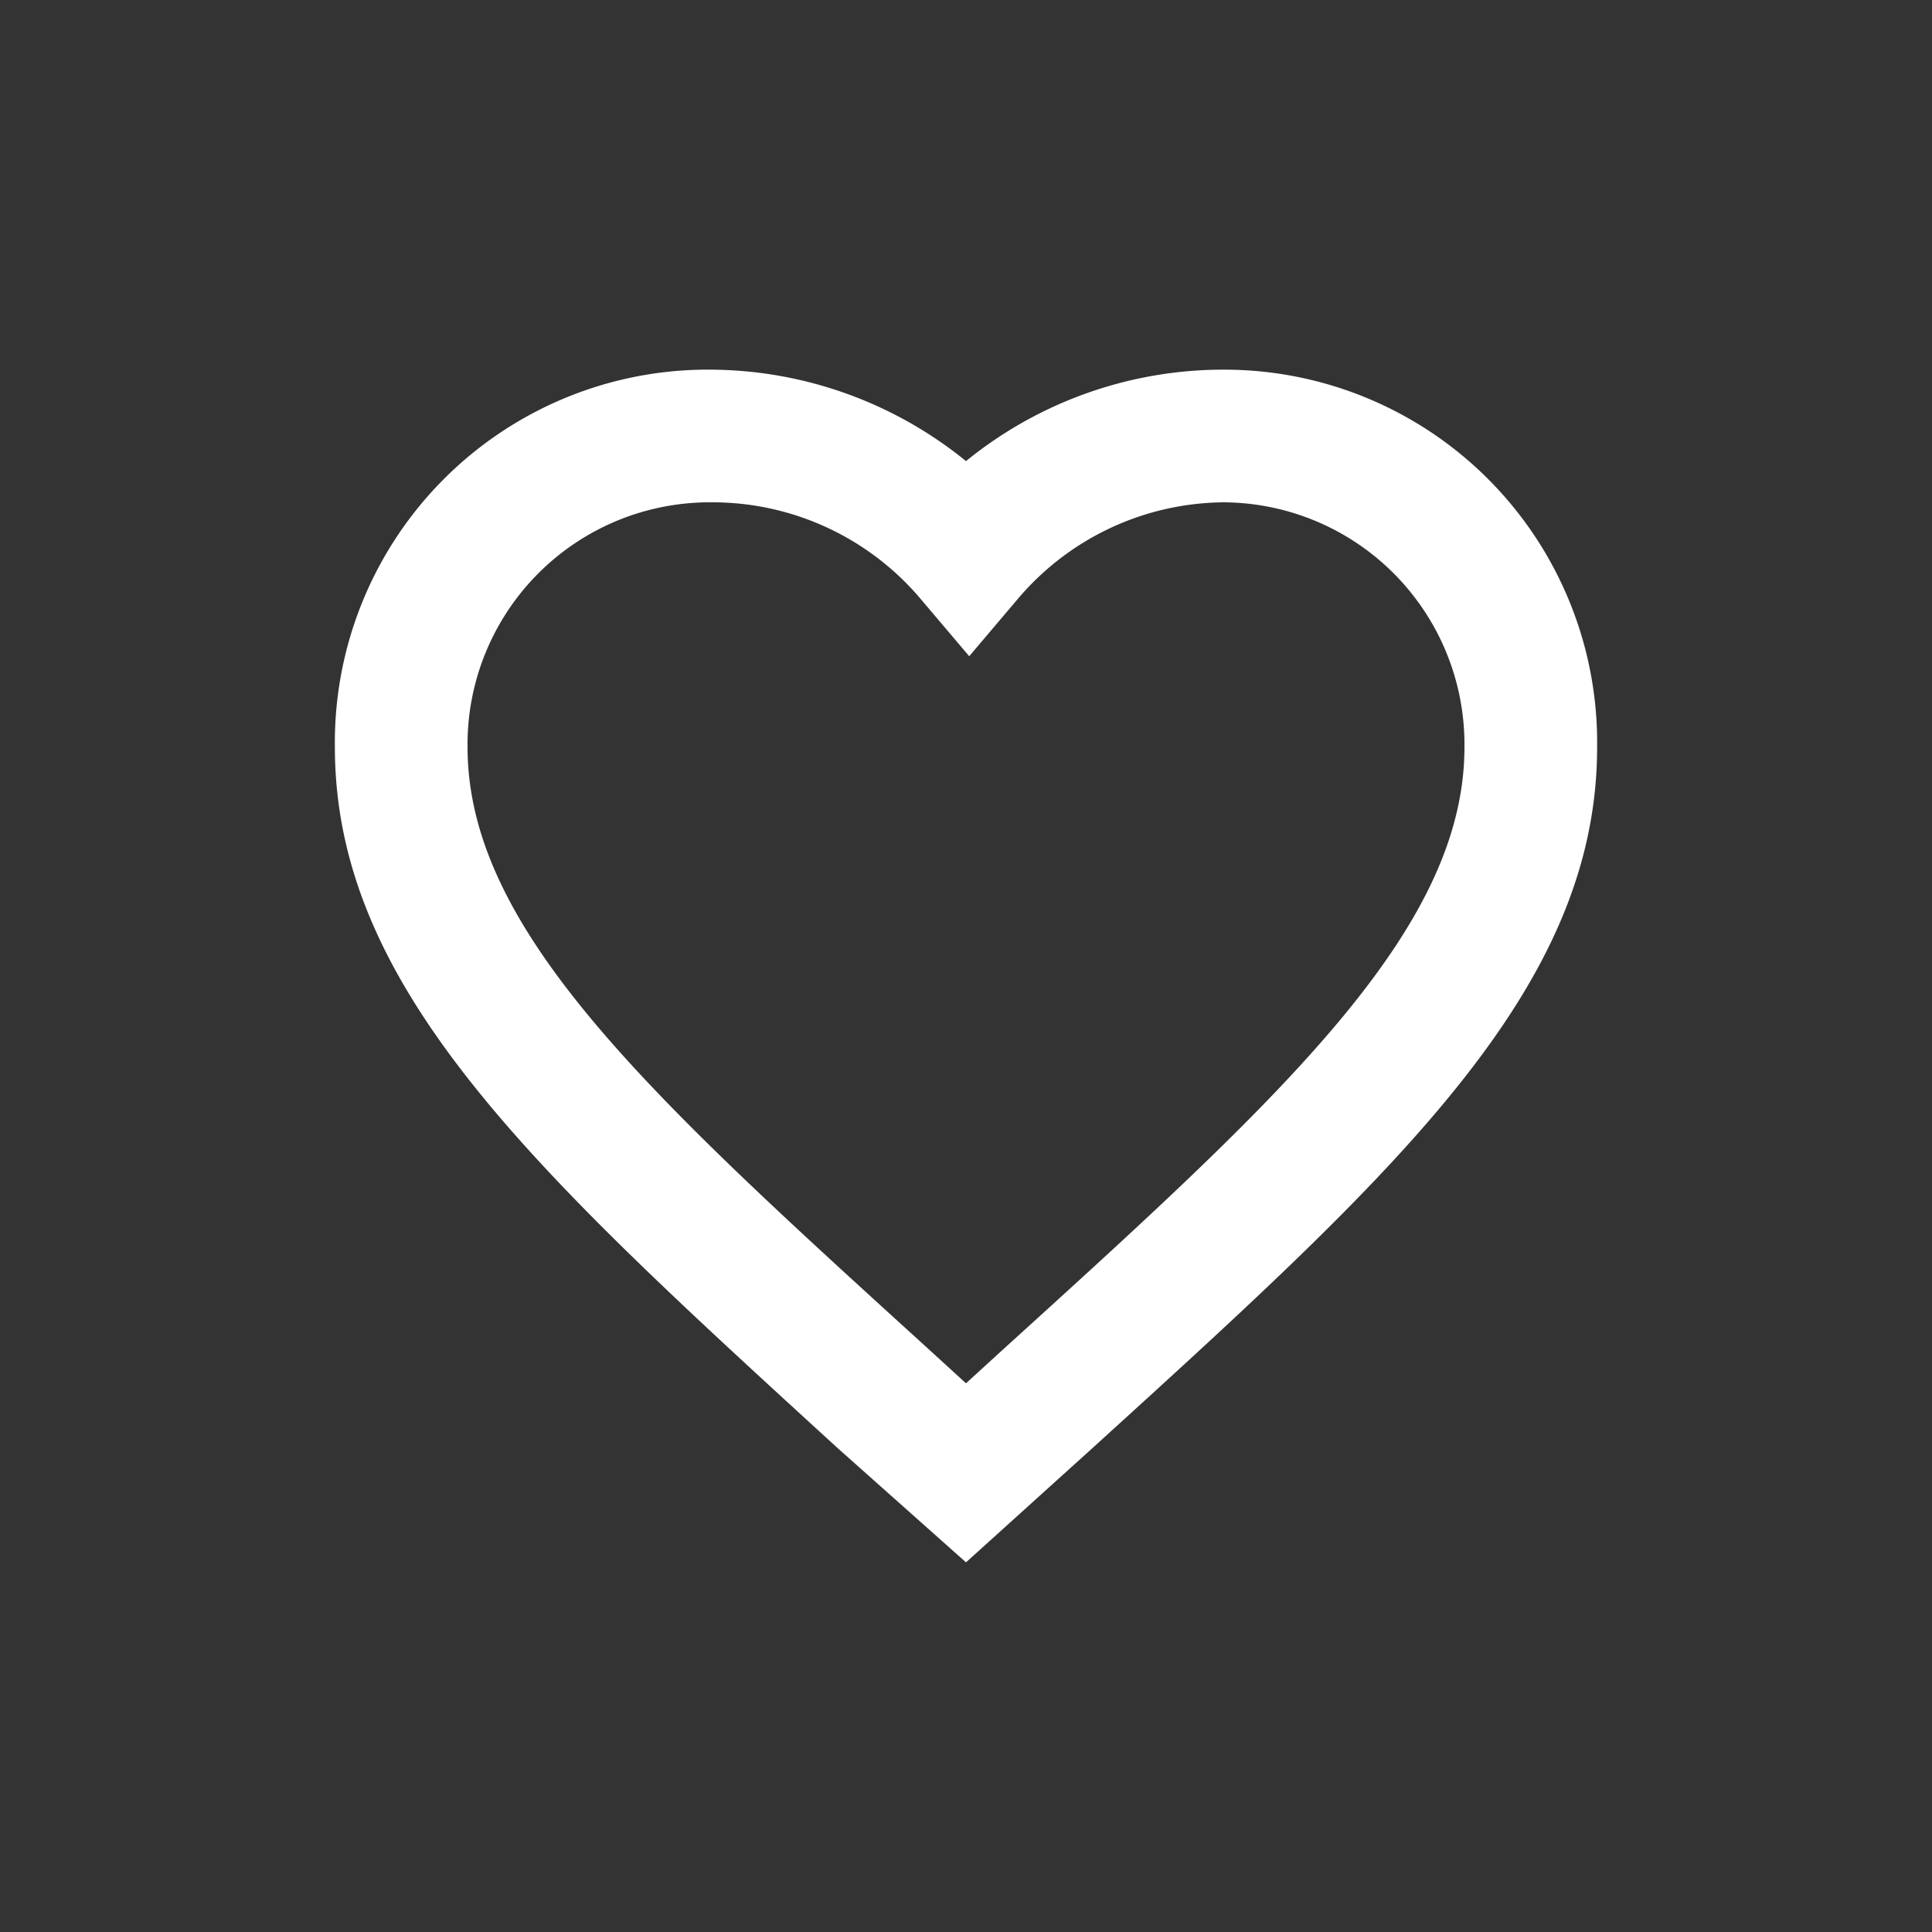 <svg id="Layer_1" data-name="Layer 1" xmlns="http://www.w3.org/2000/svg" viewBox="0 0 30 30"><rect x="0" y="0" width="30" height="30" fill="#333333" stroke="none"/><defs><style>.cls-1{fill:#fff;}</style></defs><path class="cls-1" d="M15,24.26l-2-1.78C8.31,18.19,5.2,15.36,5.2,11.6a5.79,5.79,0,0,1,5.85-5.86A6.33,6.33,0,0,1,15,7.16,6.33,6.33,0,0,1,19,5.74,5.79,5.79,0,0,1,24.8,11.6c0,3.76-3.11,6.59-7.83,10.88ZM11.05,7.8a3.76,3.76,0,0,0-3.79,3.8c0,2.85,2.85,5.43,7.16,9.35l.58.53.58-.53c4.31-3.91,7.16-6.5,7.16-9.35A3.76,3.76,0,0,0,19,7.8a4.23,4.23,0,0,0-3.17,1.47l-.78.92-.78-.92A4.23,4.23,0,0,0,11.05,7.8Z"/></svg>